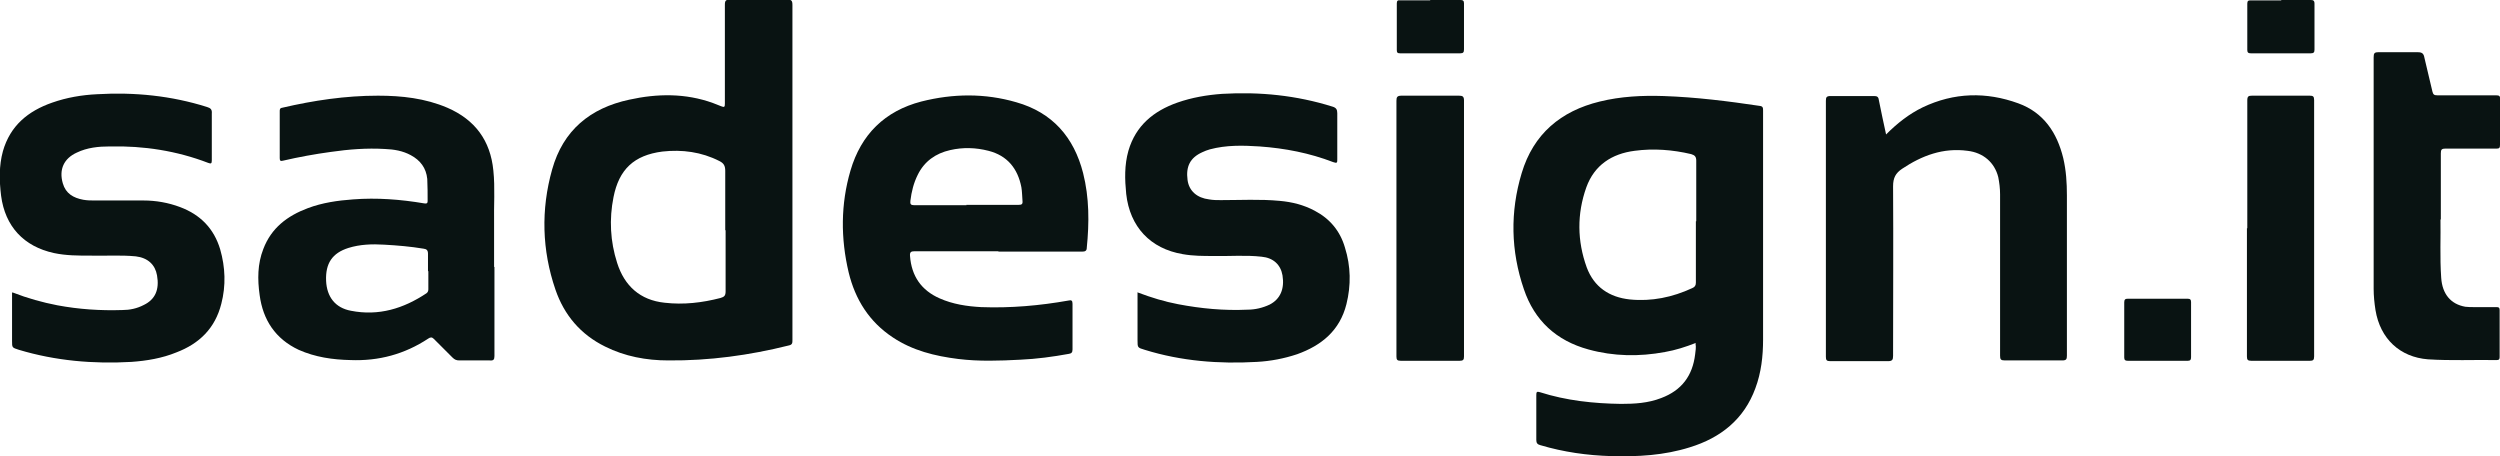 <?xml version="1.0" encoding="UTF-8"?>
<svg xmlns="http://www.w3.org/2000/svg" version="1.1" viewBox="0 0 684.6 124.9">
  <defs>
    <style>
      .cls-1 {
        fill: #091312;
      }
    </style>
  </defs>
  <!-- Generator: Adobe Illustrator 28.7.1, SVG Export Plug-In . SVG Version: 1.2.0 Build 142)  -->
  <g>
    <g id="Livello_2">
      <g id="Livello_1-2">
        <g>
          <path class="cls-1" d="M464.4,93.9c-2.8,1.1-5.6,2-8.5,2.5-7,1.3-14,1.2-20.9-.7-8.8-2.4-14.8-7.9-17.7-16.5-3.6-10.5-3.8-21.2-.6-31.8,3.2-10.7,10.7-17,21.4-19.6,5.7-1.4,11.6-1.7,17.5-1.5,8.8.3,17.6,1.4,26.3,2.7.9.1.9.6.9,1.3v24.8c0,12.6,0,25.2,0,37.9,0,4.5-.5,9-2.1,13.3-3.1,8.5-9.5,13.6-18,16.2-7,2.2-14.2,2.6-21.5,2.4-6.6-.2-13-1.1-19.4-3-.8-.2-1.1-.6-1.1-1.4,0-4.1,0-8.2,0-12.3,0-.8.1-1.1,1-.8,7.2,2.3,14.7,3.1,22.2,3.2,3.7,0,7.4-.2,11-1.6,5.6-2.1,8.6-6.1,9.3-12,.1-.9.3-1.9.1-2.9h0ZM464.5,60.6c0-5.5,0-11.1,0-16.6,0-1.1-.4-1.5-1.4-1.8-5.1-1.2-10.3-1.6-15.5-.9-6.2.8-11,3.9-13.2,10-2.6,7.3-2.5,14.7.1,21.9,2,5.4,6.2,8.2,11.8,8.8,6,.6,11.7-.6,17.1-3.1.7-.3,1-.7,1-1.5,0-5.6,0-11.2,0-16.8h0Z"/>
          <path class="cls-1" d="M217,47.1c0,15.3,0,30.7,0,46,0,.8,0,1.3-1,1.5-10.8,2.7-21.8,4.2-33,4.1-6,0-11.9-1.1-17.3-3.8-6.7-3.3-11.2-8.6-13.6-15.6-3.7-10.8-4-21.9-.9-32.9,3-10.7,10.4-16.8,21.1-19.1,7.7-1.7,15.4-1.8,22.9.9.8.3,1.6.6,2.3.9.9.4,1,.1,1-.7,0-9,0-18,0-27.1,0-1.2.3-1.4,1.5-1.4,5.2,0,10.3,0,15.5,0,1.2,0,1.5.2,1.5,1.5,0,15.2,0,30.4,0,45.6h0ZM198.6,63.1c0-5.4,0-10.9,0-16.3,0-1.4-.4-2.1-1.6-2.7-4.9-2.5-10.2-3.2-15.6-2.6-7.8,1-11.9,4.9-13.4,12.5-1.2,6-.9,12.1,1,18,2,6.3,6.3,10.2,13,10.9,5.2.6,10.3,0,15.3-1.3,1-.3,1.4-.6,1.4-1.8,0-5.6,0-11.2,0-16.8Z"/>
          <path class="cls-1" d="M135.4,73.1c0,8.2,0,16.3,0,24.4,0,1-.3,1.3-1.3,1.2-2.8,0-5.5,0-8.3,0-.8,0-1.3-.2-1.9-.8-1.7-1.7-3.4-3.4-5.1-5.1-.5-.5-.9-.5-1.5-.1-6.5,4.3-13.6,6.2-21.3,5.9-4.9-.1-9.7-.8-14.2-2.8-6.4-3-9.8-8.2-10.7-15-.6-4.3-.6-8.5,1-12.6,2.2-5.8,6.6-9.1,12.2-11.2,4-1.5,8.2-2.1,12.4-2.4,6.5-.5,13,0,19.5,1.1.6.1.9,0,.9-.6,0-2,0-4.1-.1-6.1-.3-3-1.9-5.1-4.5-6.5-2.2-1.2-4.6-1.6-7.1-1.7-5-.3-9.9.1-14.8.8-4.4.6-8.8,1.4-13.1,2.4-.7.2-.9,0-.9-.7,0-4.3,0-8.5,0-12.8,0-.5,0-.9.7-1,8.6-2,17.3-3.3,26.2-3.3,6.5,0,12.9.7,19,3.3,7.6,3.3,11.8,9,12.6,17.2.5,4.8.1,9.6.2,14.4,0,4,0,8,0,12h0ZM117.2,74.2c0-1.6,0-3.1,0-4.7,0-1-.4-1.3-1.2-1.4-3.6-.6-7.2-.9-10.8-1.1-3.3-.2-6.6-.1-9.8.9-4.4,1.4-6.3,4.2-6.1,9,.2,4.4,2.5,7.4,6.8,8.2,7.6,1.5,14.4-.6,20.7-4.8.4-.3.5-.7.5-1.1,0-1.6,0-3.3,0-4.9h0Z"/>
          <path class="cls-1" d="M273.3,68.8c-7.6,0-15.2,0-22.8,0-1,0-1.4.2-1.3,1.3.4,5.5,3.1,9.4,8.1,11.6,3.6,1.6,7.5,2.2,11.4,2.4,8,.3,16-.4,23.9-1.8.8-.2,1.1,0,1.1.9,0,4.2,0,8.3,0,12.5,0,.8-.3,1.1-1,1.2-4.4.8-8.8,1.4-13.3,1.6-5.7.3-11.3.5-17-.2-6.4-.8-12.5-2.3-17.9-5.9-6.5-4.3-10.3-10.4-12.1-17.8-2.2-9.3-2.2-18.7.5-27.9,2.9-9.9,9.4-16.3,19.4-18.9,8.7-2.2,17.4-2.3,26,.2,9.9,2.8,15.8,9.6,18.3,19.4,1.7,6.7,1.7,13.6,1,20.5,0,.8-.5,1-1.2,1-7.6,0-15.3,0-22.9,0ZM264.6,56.1c4.8,0,9.5,0,14.3,0,.9,0,1.2-.2,1.1-1.1-.1-1.2-.1-2.5-.3-3.7-1-5.2-3.9-8.7-9-10-3.5-.9-7-1-10.5-.2-4,.9-7.1,3.1-8.9,6.8-1.1,2.2-1.7,4.6-2,7.1-.1.9.1,1.2,1.1,1.2,4.8,0,9.5,0,14.3,0h0Z"/>
          <path class="cls-1" d="M516.5,36.8c3.1-3.1,6.3-5.6,10-7.4,8.6-4.1,17.4-4.3,26.2-1.1,6.9,2.5,10.6,8,12.3,15,.8,3.4,1,6.8,1,10.2,0,14.6,0,29.2,0,43.9,0,1-.2,1.3-1.3,1.3-5.2,0-10.5,0-15.7,0-1.1,0-1.3-.3-1.3-1.3,0-14.7,0-29.5,0-44.2,0-1.6-.2-3.2-.5-4.7-1-4-4.1-6.7-8.4-7.2-6.7-.9-12.5,1.3-17.9,4.9-1.8,1.2-2.5,2.5-2.5,4.8.1,15.4,0,30.9,0,46.4,0,1.1-.2,1.5-1.4,1.5-5.3,0-10.6,0-15.8,0-1,0-1.2-.3-1.2-1.2,0-23.4,0-46.7,0-70.1,0-1,.2-1.3,1.3-1.3,4,0,7.9,0,11.9,0,.8,0,1.2.2,1.3,1.1.6,3.1,1.3,6.2,2,9.5h0Z"/>
          <path class="cls-1" d="M311.6,80.1c3.7,1.4,7.3,2.5,11,3.2,6.3,1.2,12.6,1.8,19,1.5,2.1,0,4.2-.5,6.1-1.4,2.9-1.5,4.1-4.3,3.5-8-.5-2.9-2.5-4.8-5.7-5.1-4.4-.5-8.8-.1-13.2-.2-2.8,0-5.6,0-8.4-.5-8.9-1.5-14.5-7.5-15.5-16.5-.4-4-.5-7.9.6-11.8,2-6.9,6.9-10.9,13.4-13.2,4-1.4,8.1-2.1,12.3-2.4,10.3-.6,20.3.4,30.2,3.5,1,.3,1.3.8,1.3,1.8,0,4.2,0,8.4,0,12.6,0,.9,0,1.2-1.1.8-6.5-2.5-13.2-3.8-20.2-4.3-4.6-.3-9.1-.4-13.6.8-.7.2-1.5.5-2.1.8-3.3,1.5-4.5,3.9-4,7.6.4,3,2.6,4.9,5.9,5.3,1.1.2,2.1.2,3.2.2,5.4,0,10.7-.3,16.1.2,3.4.3,6.6,1.1,9.6,2.7,4.2,2.2,7,5.6,8.3,10.1,1.6,5.1,1.7,10.3.4,15.5-1.8,7.2-6.8,11.3-13.5,13.7-3.6,1.2-7.3,1.9-11,2.1-10.4.6-20.7-.2-30.7-3.3-2-.6-2-.6-2-2.6v-13.2h0Z"/>
          <path class="cls-1" d="M3.5,80.1c4.1,1.6,8.1,2.7,12.2,3.5,5.9,1.1,11.8,1.5,17.8,1.3,2,0,4-.4,5.9-1.4,3.1-1.5,4.3-4.2,3.6-8.1-.5-2.9-2.5-4.8-5.8-5.2-4.1-.4-8.3-.1-12.5-.2-3.3,0-6.6,0-9.9-.7-8.3-1.8-13.4-7.3-14.5-15.7-.5-4.1-.6-8.2.5-12.2,2-7,6.9-11,13.5-13.3,4-1.4,8.1-2.1,12.3-2.3,10.2-.6,20.3.4,30.1,3.5,1,.3,1.4.7,1.3,1.8,0,4.3,0,8.5,0,12.8,0,.9-.2,1-1,.7-8.6-3.3-17.6-4.7-26.9-4.5-3.1,0-6.2.3-9.1,1.7-3.5,1.6-4.9,4.6-3.8,8.4.8,2.8,2.9,4,5.6,4.5,1.1.2,2.1.2,3.2.2,4.4,0,8.9,0,13.3,0,3.4,0,6.8.6,10,1.8,5.6,2.1,9.3,5.9,11,11.6,1.4,4.9,1.6,9.9.3,14.9-1.7,6.7-6,10.9-12.3,13.3-3.9,1.6-8.1,2.3-12.3,2.6-10.5.6-20.8-.3-30.8-3.3-1.9-.6-1.9-.6-1.9-2.4v-13.3h0Z"/>
          <path class="cls-1" d="M668.3,60.1c.1,4.6-.2,10.3.2,16,.3,4.4,2.6,7.2,6.6,7.9.8.1,1.6.1,2.4.1,2.1,0,4.2,0,6.2,0,.6,0,.8.2.8.8,0,4.3,0,8.6,0,12.9,0,.6-.2.8-.8.8-6.3-.1-12.5.2-18.8-.2-7.7-.6-13.1-5.6-14.4-13.5-.3-1.9-.5-3.9-.5-5.8,0-21.1,0-42.2,0-63.4,0-1.1.2-1.4,1.3-1.4,3.6,0,7.2,0,10.8,0,1.2,0,1.6.4,1.8,1.5.7,3.1,1.5,6.2,2.2,9.3.2.8.5,1,1.3,1,5.4,0,10.7,0,16.1,0,.9,0,1.2.2,1.1,1.1,0,4.1,0,8.3,0,12.5,0,.8-.2,1-1,1-4.7,0-9.4,0-14,0-1,0-1.2.3-1.2,1.3,0,5.7,0,11.3,0,18.1h0Z"/>
          <path class="cls-1" d="M382.4,62.4c0-11.6,0-23.2,0-34.8,0-1,.2-1.4,1.4-1.4,5.2,0,10.5,0,15.7,0,1,0,1.4.2,1.4,1.3,0,23.4,0,46.7,0,70.1,0,.9-.2,1.2-1.2,1.2-5.4,0-10.7,0-16.1,0-1,0-1.2-.3-1.2-1.2,0-11.7,0-23.4,0-35.1h0Z"/>
          <path class="cls-1" d="M615.4,62.5c0-11.7,0-23.3,0-35,0-1.1.3-1.3,1.3-1.3,5.3,0,10.5,0,15.8,0,.9,0,1.2.2,1.2,1.2,0,23.4,0,46.8,0,70.2,0,1-.3,1.2-1.2,1.2-5.3,0-10.6,0-16,0-1,0-1.2-.3-1.2-1.2,0-11.7,0-23.4,0-35.1h0Z"/>
          <path class="cls-1" d="M590.8,81.8c2.7,0,5.4,0,8.2,0,.7,0,1,.2,1,.9,0,5,0,10.1,0,15.1,0,.7-.2,1-.9,1-5.5,0-11,0-16.4,0-.7,0-1-.2-1-.9,0-5,0-10.1,0-15.1,0-.8.3-1,1-1,2.7,0,5.4,0,8.2,0h0Z"/>
          <path class="cls-1" d="M391.6,0c2.8,0,5.5,0,8.3,0,.7,0,1,.2,1,.9,0,4.2,0,8.4,0,12.6,0,.8-.2,1.1-1,1.1-5.5,0-11,0-16.5,0-.7,0-.9-.2-.9-.9,0-4.3,0-8.5,0-12.8,0-.7.3-.9.9-.8,2.8,0,5.5,0,8.3,0h0Z"/>
          <path class="cls-1" d="M624.7,0c2.7,0,5.3,0,8,0,.7,0,1.1.1,1.1,1,0,4.2,0,8.4,0,12.6,0,.7-.2,1-1,1-5.5,0-10.9,0-16.4,0-.7,0-1-.2-1-.9,0-4.2,0-8.5,0-12.7,0-.8.3-.9,1-.9,2.8,0,5.5,0,8.3,0h0Z"/>
        </g>
      </g>
    </g>
  </g>
</svg>